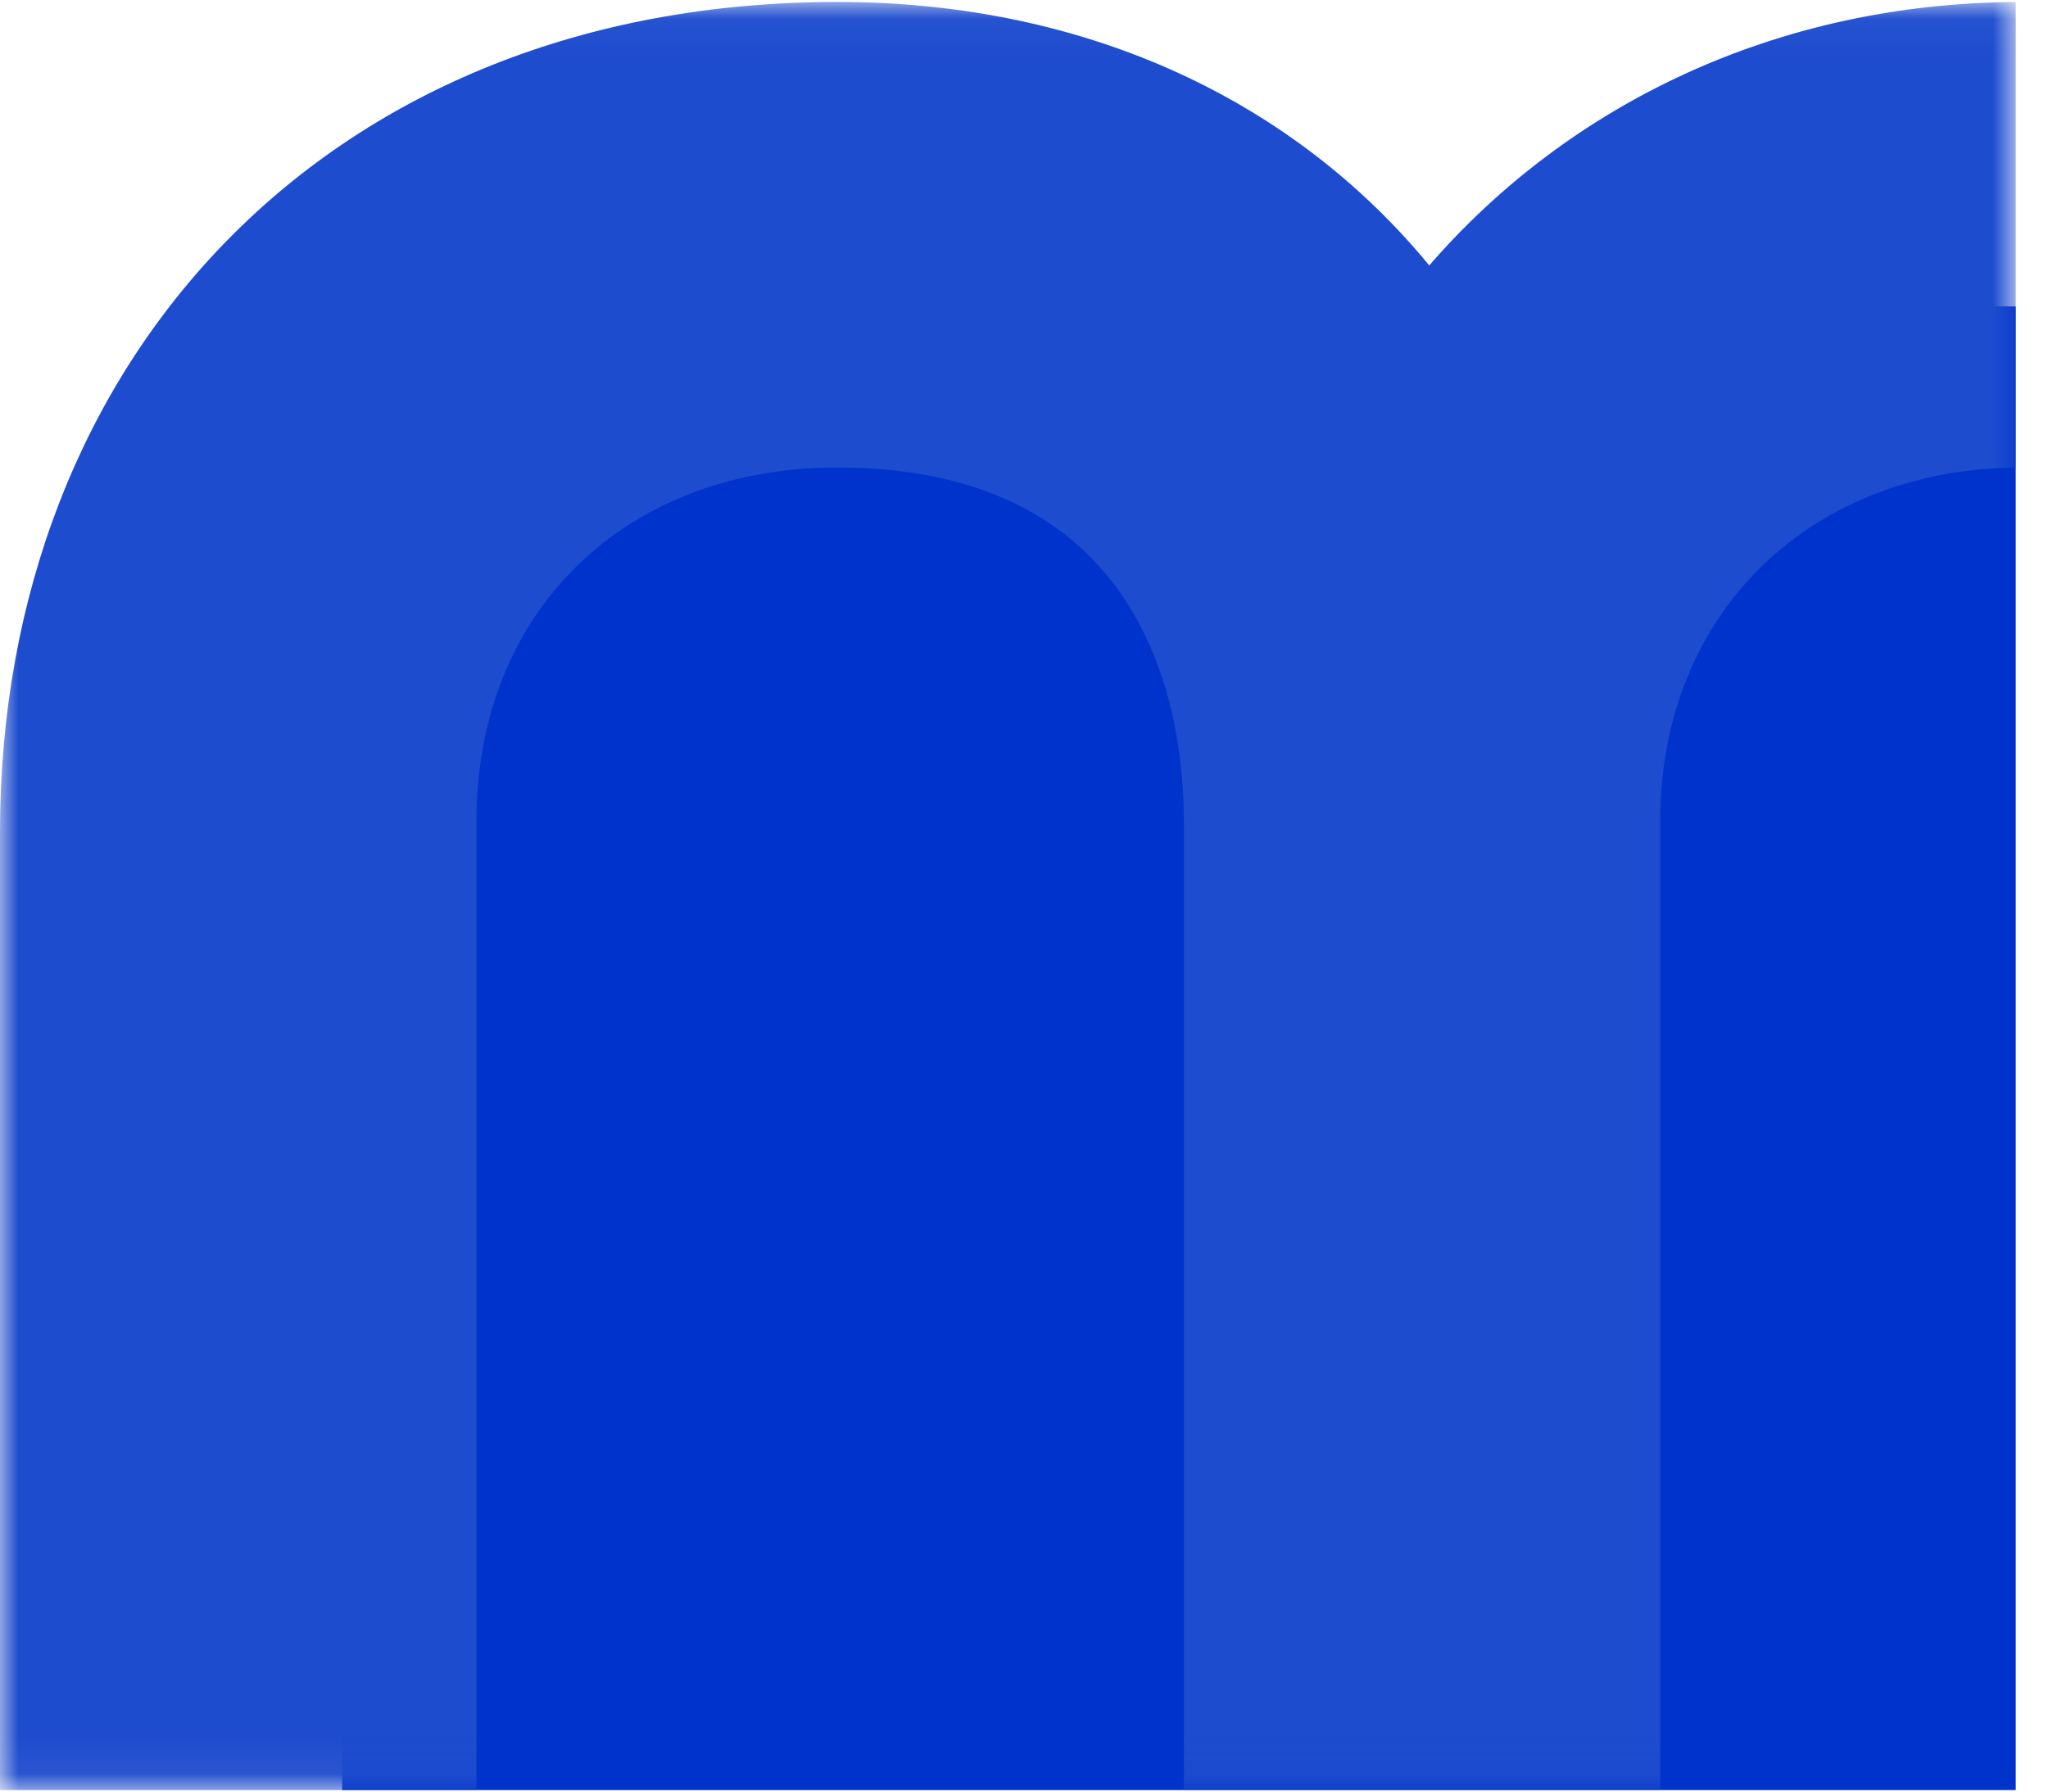 <svg xmlns="http://www.w3.org/2000/svg" xmlns:xlink="http://www.w3.org/1999/xlink" width="56" height="49" viewBox="0 0 56 49">
    <defs>
        <path id="94timh3yua" d="M0 0.041L55.118 0.041 55.118 48.945 0 48.945z"/>
    </defs>
    <g fill="none" fill-rule="evenodd">
        <g>
            <g>
                <path fill="#03C" d="M9.356 48.959L55.118 48.959 55.118 8.38 9.356 8.38z"/>
                <g transform="translate(0 .014)">
                    <mask id="be5dgtqbab" fill="#fff">
                        <use xlink:href="#94timh3yua"/>
                    </mask>
                    <path fill="#1E4CCE" d="M55.118.042c-6.549.04-12.217 2.795-16.037 7.204C35.43 2.804 29.804.04 22.897.04 8.98.04 0 9.81 0 22.739v26.206h13.028v-26.5c0-5.726 4.046-9.673 9.869-9.673 8.586 0 9.474 6.81 9.474 9.672v26.5h13.026v-26.5c0-5.675 4.074-9.603 9.721-9.67V.042z" mask="url(#be5dgtqbab)"/>
                </g>
            </g>
        </g>
    </g>
</svg>
